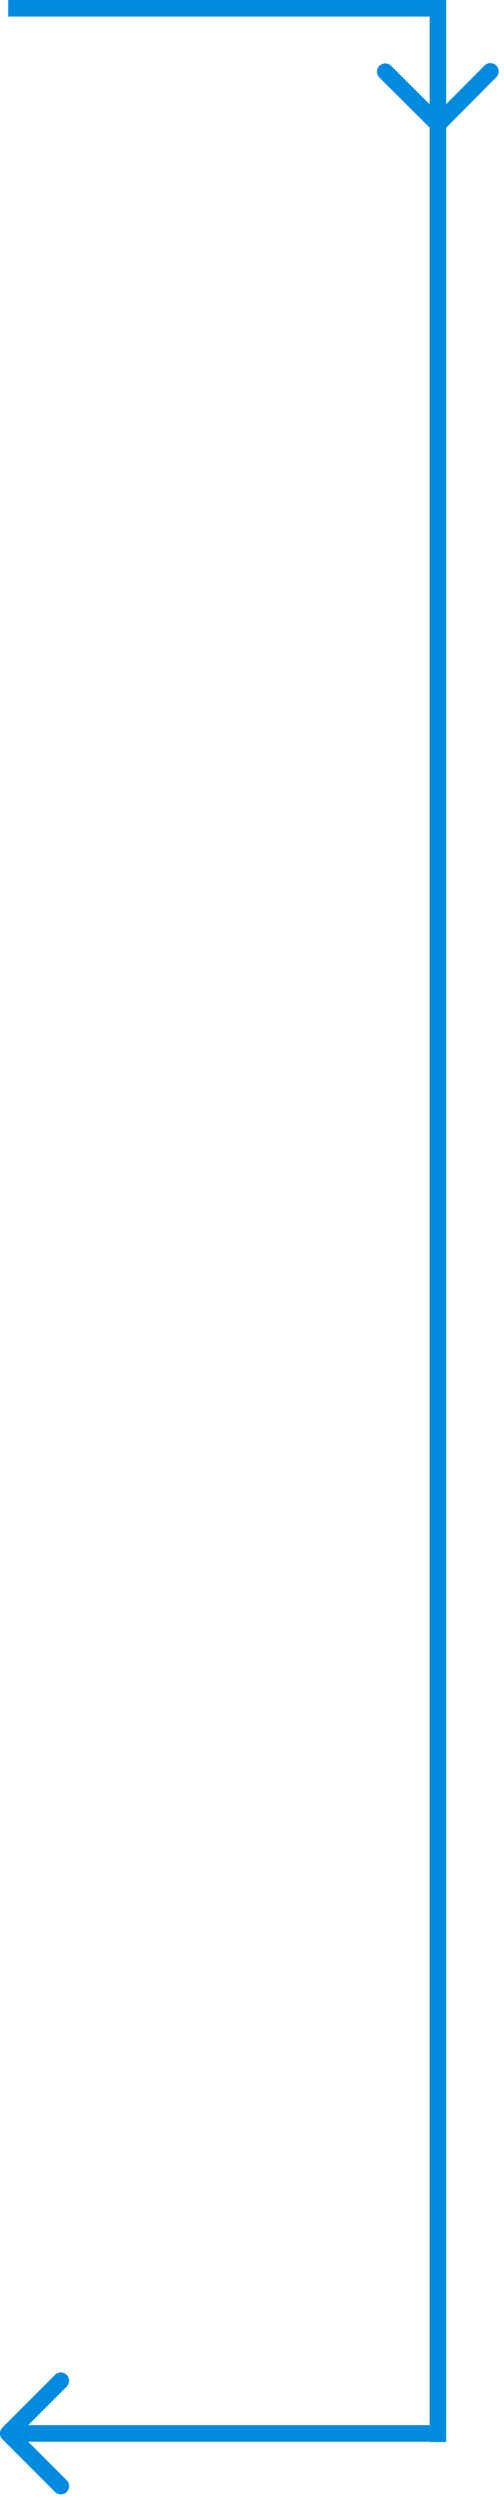 <svg width="61" height="302" viewBox="0 0 61 302" fill="none" xmlns="http://www.w3.org/2000/svg">
<line x1="1" y1="1" x2="52" y2="1" stroke="#008BE0" stroke-width="2"/>
<line x1="53" y1="4.37114e-08" x2="53" y2="295" stroke="#008BE0" stroke-width="2"/>
<path d="M52.299 15.714C52.69 16.103 53.323 16.102 53.713 15.71L60.06 9.33C60.45 8.938 60.448 8.305 60.057 7.915C59.665 7.526 59.032 7.528 58.642 7.919L53 13.591L47.329 7.949C46.937 7.559 46.304 7.561 45.914 7.952C45.525 8.344 45.527 8.977 45.918 9.366L52.299 15.714ZM53.004 15.005L54.004 15.002L54 13.497L53 13.5L52 13.503L52.004 15.008L53.004 15.005Z" fill="#008BE0"/>
<path d="M0.293 293.25C-0.098 293.641 -0.098 294.274 0.293 294.664L6.657 301.028C7.047 301.419 7.681 301.419 8.071 301.028C8.462 300.638 8.462 300.005 8.071 299.614L2.414 293.957L8.071 288.3C8.462 287.91 8.462 287.277 8.071 286.886C7.681 286.496 7.047 286.496 6.657 286.886L0.293 293.25ZM1 293.957V294.957H52V293.957V292.957H1V293.957Z" fill="#008BE0"/>
</svg>
